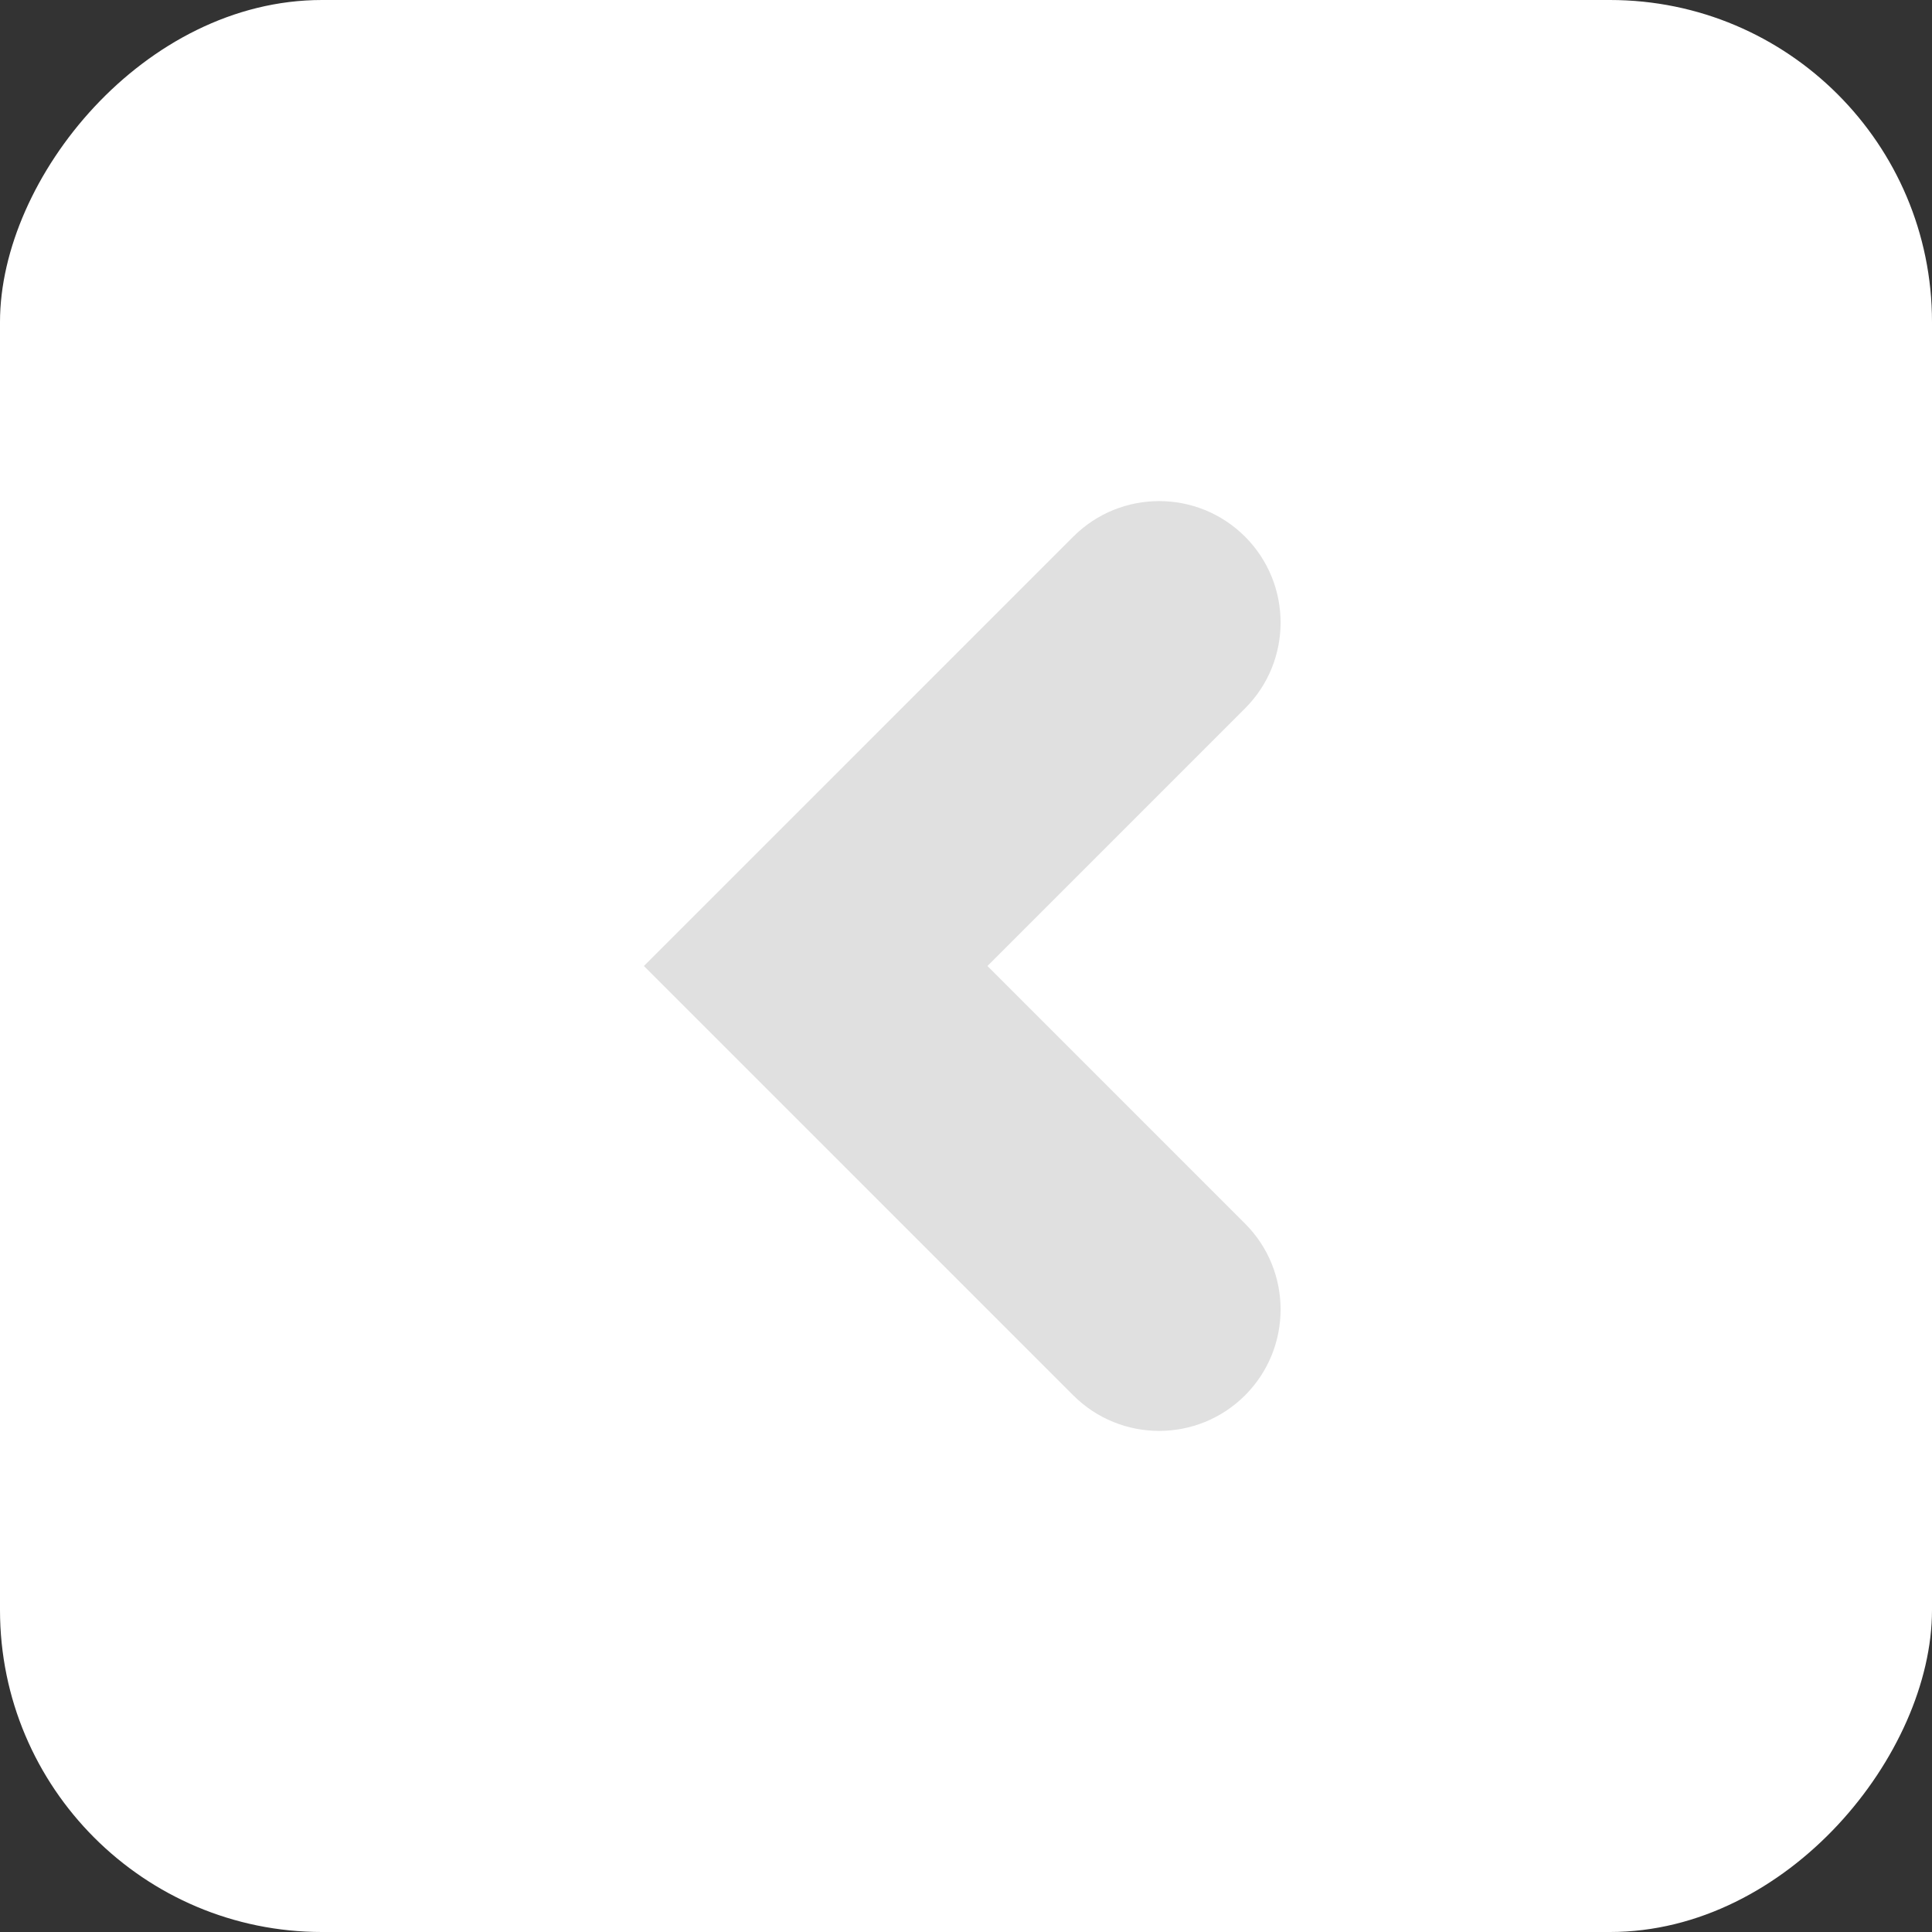 <?xml version="1.0" encoding="UTF-8"?>
<svg width="30px" height="30px" viewBox="0 0 30 30" version="1.1" xmlns="http://www.w3.org/2000/svg" xmlns:xlink="http://www.w3.org/1999/xlink">
    <rect x="0" y="0" width="30" height="30" fill="#333333" stroke="none"/>
    <title>Group 6</title>
    <g id="Page-1" stroke="none" stroke-width="1" fill="none" fill-rule="evenodd">
        <g id="Group-6">
            <g id="Group-5" transform="translate(15, 15) scale(-1, 1) translate(-15, -15) " fill="#FFFFFF">
                <rect id="Rectangle" x="0" y="0" width="30" height="30" rx="5"></rect>
            </g>
            <path d="M14,8.333 L20.667,15 L20.667,15 L14,21.667 C13.264,22.403 12.07,22.403 11.333,21.667 C11.333,21.667 11.333,21.667 11.333,21.667 C10.597,20.93 10.597,19.736 11.333,19 L15.333,15 L15.333,15 L11.333,11 C10.597,10.264 10.597,9.07 11.333,8.333 C11.333,8.333 11.333,8.333 11.333,8.333 C12.07,7.597 13.264,7.597 14,8.333 Z" id="Path" fill="#E0E0E0" fill-rule="nonzero" transform="translate(15.333, 15) scale(-1, 1) translate(-15.333, -15) "></path>
        </g>
    </g>
</svg>